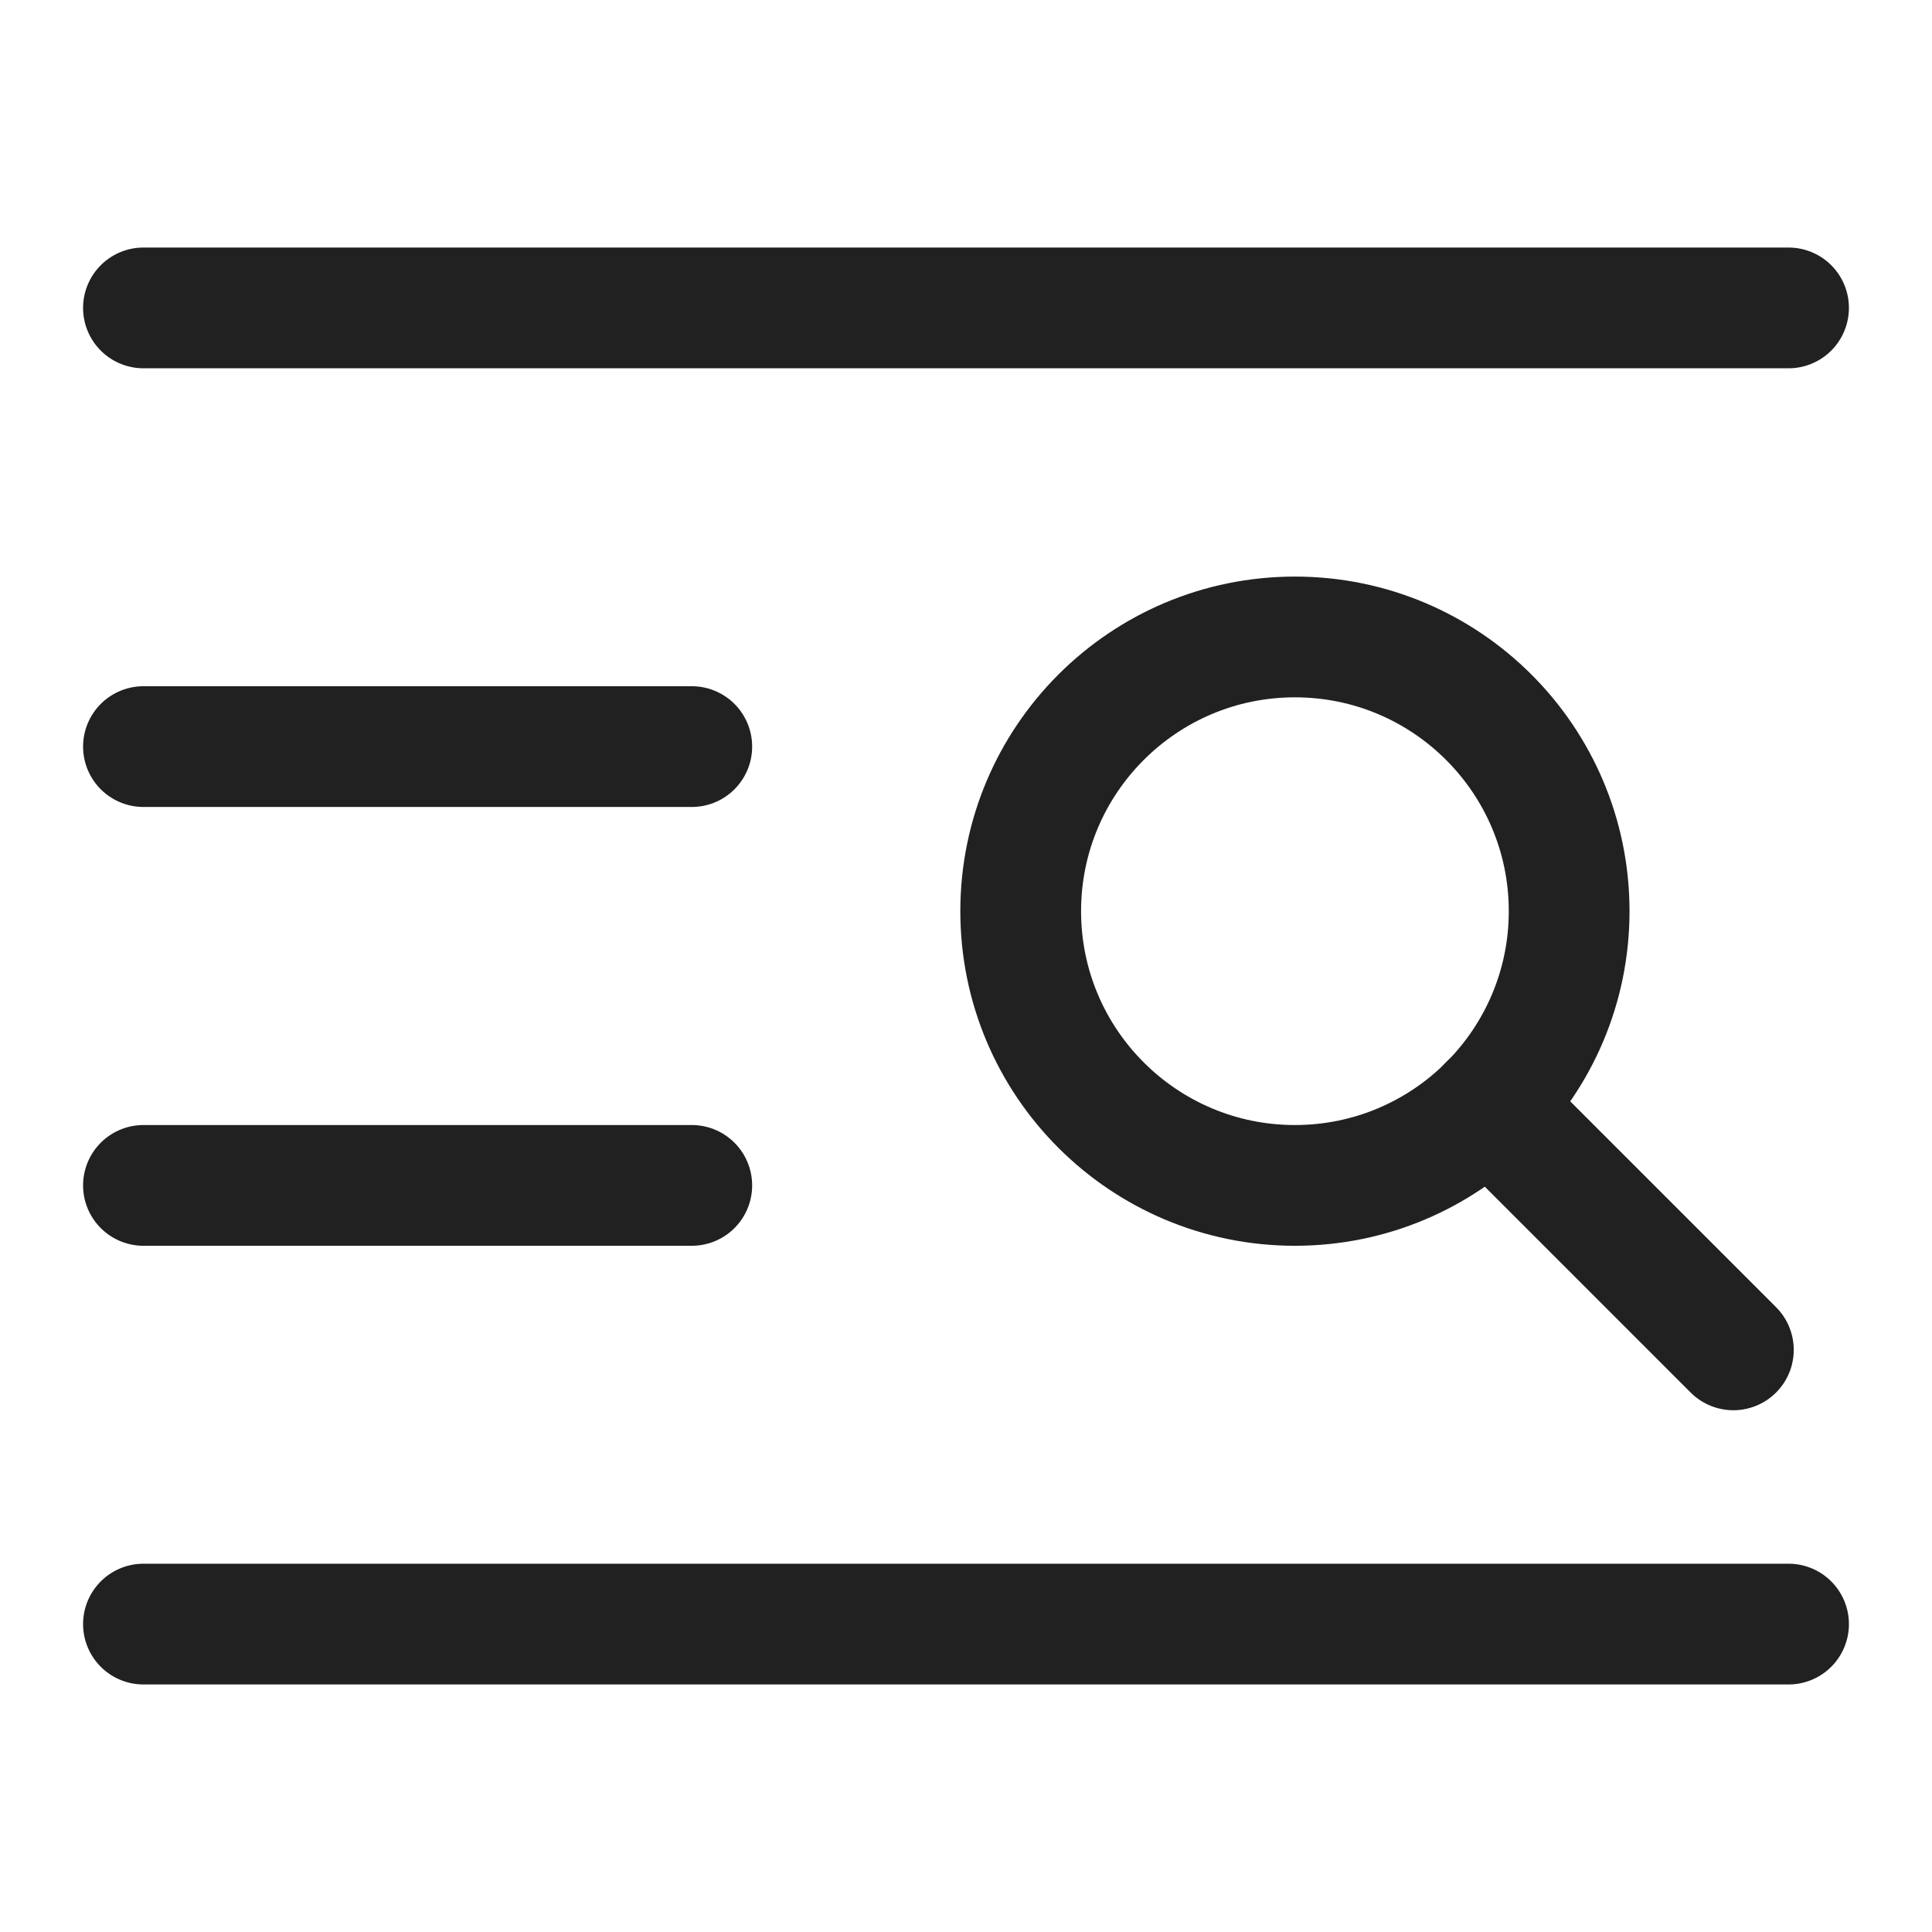 <svg width="16" height="16" viewBox="0 0 16 16" fill="none" xmlns="http://www.w3.org/2000/svg">
<path d="M1.188 2.55H14.812" stroke="#212121" stroke-miterlimit="10" stroke-linecap="round" stroke-linejoin="round"/>
<path d="M1.188 6.183H5.729" stroke="#212121" stroke-miterlimit="10" stroke-linecap="round" stroke-linejoin="round"/>
<path d="M1.188 9.817H5.729" stroke="#212121" stroke-miterlimit="10" stroke-linecap="round" stroke-linejoin="round"/>
<path d="M1.188 13.45H14.812" stroke="#212121" stroke-miterlimit="10" stroke-linecap="round" stroke-linejoin="round"/>
<path d="M10.724 9.817C11.978 9.817 12.995 8.8 12.995 7.546C12.995 6.292 11.978 5.275 10.724 5.275C9.47 5.275 8.453 6.292 8.453 7.546C8.453 8.8 9.47 9.817 10.724 9.817Z" stroke="#212121" stroke-miterlimit="10" stroke-linecap="round" stroke-linejoin="round"/>
<path d="M12.328 9.152L14.355 11.179" stroke="#212121" stroke-miterlimit="10" stroke-linecap="round" stroke-linejoin="round"/>
</svg>
